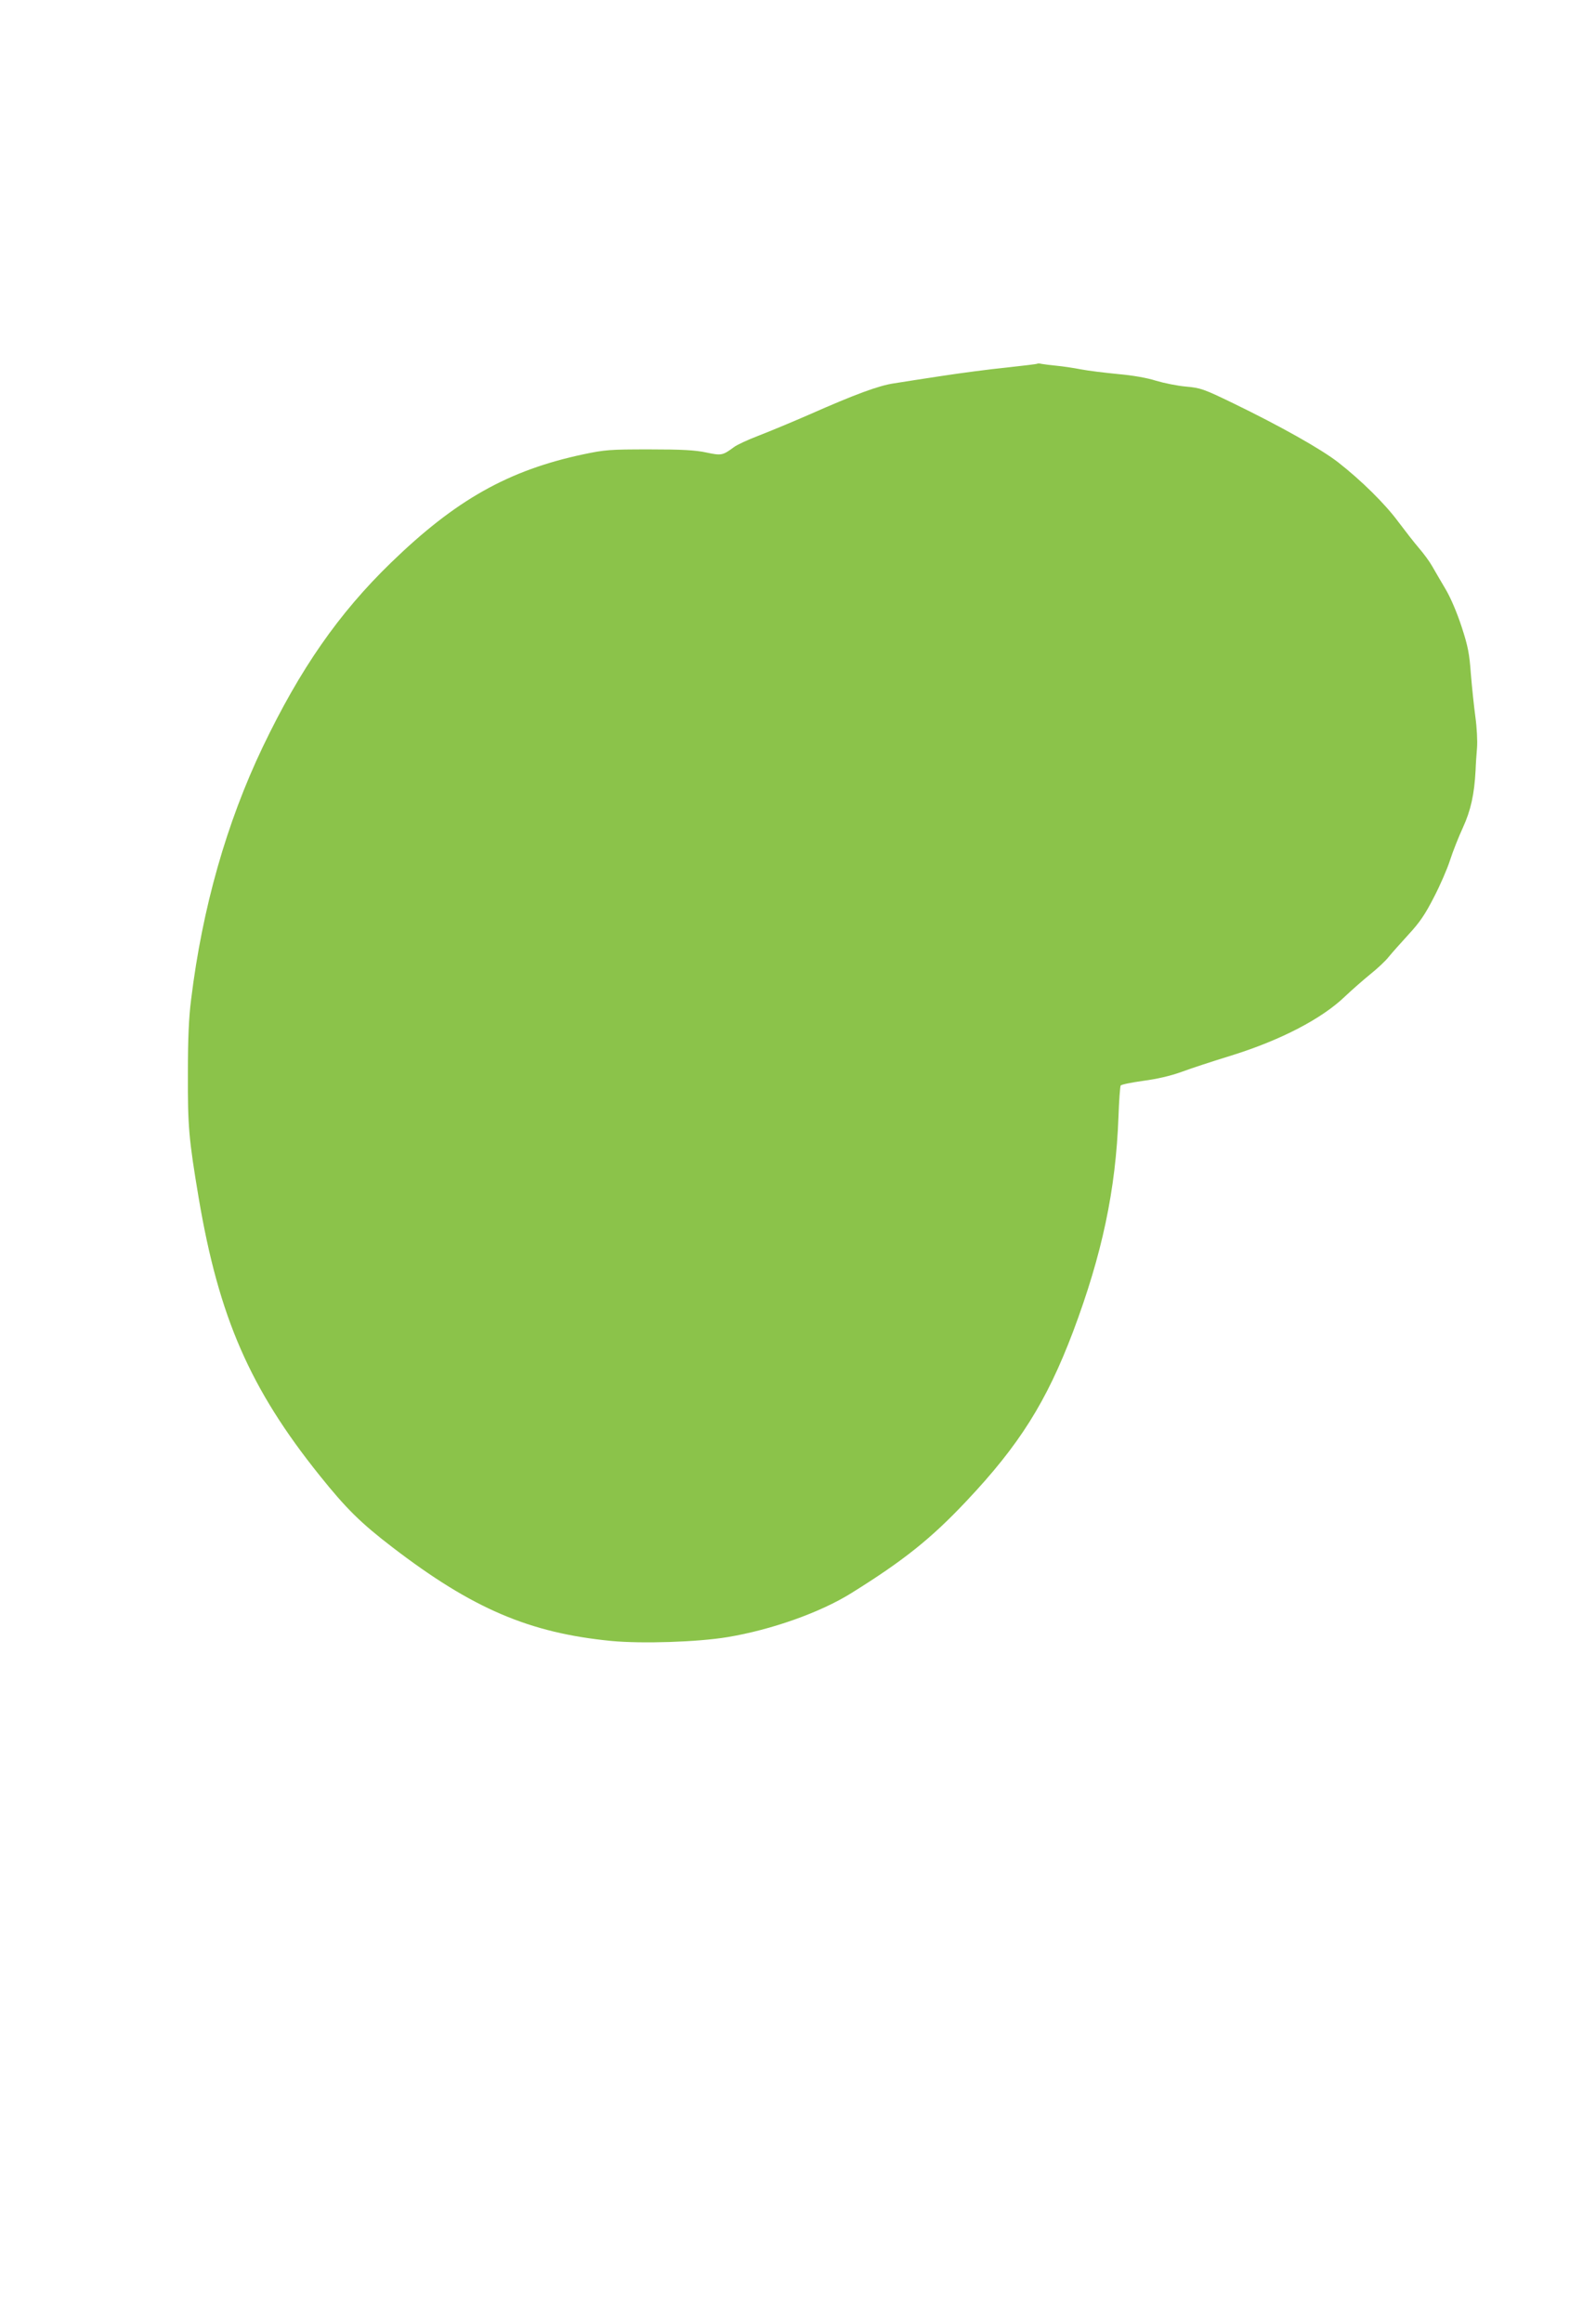 <?xml version="1.0" standalone="no"?>
<!DOCTYPE svg PUBLIC "-//W3C//DTD SVG 20010904//EN"
 "http://www.w3.org/TR/2001/REC-SVG-20010904/DTD/svg10.dtd">
<svg version="1.0" xmlns="http://www.w3.org/2000/svg"
 width="880pt" height="1280pt" viewBox="0 0 880 1280"
 preserveAspectRatio="xMidYMid meet">
<g transform="translate(0,1280) scale(0.1,-0.1)"
fill="#8bc34a" stroke="none">
<path d="M5719 10796 c-2 -2 -78 -11 -169 -21 -91 -9 -250 -30 -355 -46 -104
-16 -224 -34 -265 -41 -84 -12 -214 -60 -470 -173 -96 -42 -222 -94 -279 -116
-58 -22 -118 -50 -135 -63 -61 -45 -68 -47 -152 -29 -61 13 -133 17 -314 17
-218 0 -244 -2 -363 -27 -415 -88 -705 -252 -1061 -597 -289 -280 -501 -585
-708 -1017 -199 -417 -332 -884 -394 -1388 -13 -100 -18 -217 -18 -410 -1
-294 5 -360 60 -688 111 -655 283 -1049 667 -1527 146 -182 226 -261 401 -395
441 -338 755 -472 1207 -516 169 -16 477 -6 639 21 243 40 513 136 683 242
288 179 441 301 635 507 292 309 442 547 589 935 160 426 235 779 250 1183 3
89 9 166 12 172 4 6 60 17 124 26 76 10 150 27 211 49 51 19 176 60 277 91
270 84 497 202 624 324 39 37 102 92 140 123 39 31 85 74 102 96 18 22 67 77
110 124 61 66 91 110 139 204 34 65 74 157 89 204 15 47 47 128 71 180 44 96
63 184 70 315 1 33 5 89 8 125 3 36 -1 112 -9 170 -8 58 -19 165 -25 237 -8
112 -16 153 -51 260 -26 79 -60 159 -89 208 -26 44 -59 100 -73 125 -14 25
-47 70 -73 100 -26 30 -77 96 -114 145 -73 99 -204 228 -332 328 -94 73 -320
200 -578 325 -163 79 -181 85 -260 92 -47 4 -121 19 -165 32 -49 16 -130 30
-210 37 -71 7 -164 18 -205 26 -41 8 -102 17 -135 20 -33 3 -69 8 -81 10 -12
3 -23 3 -25 1z"/>
</g>
</svg>

